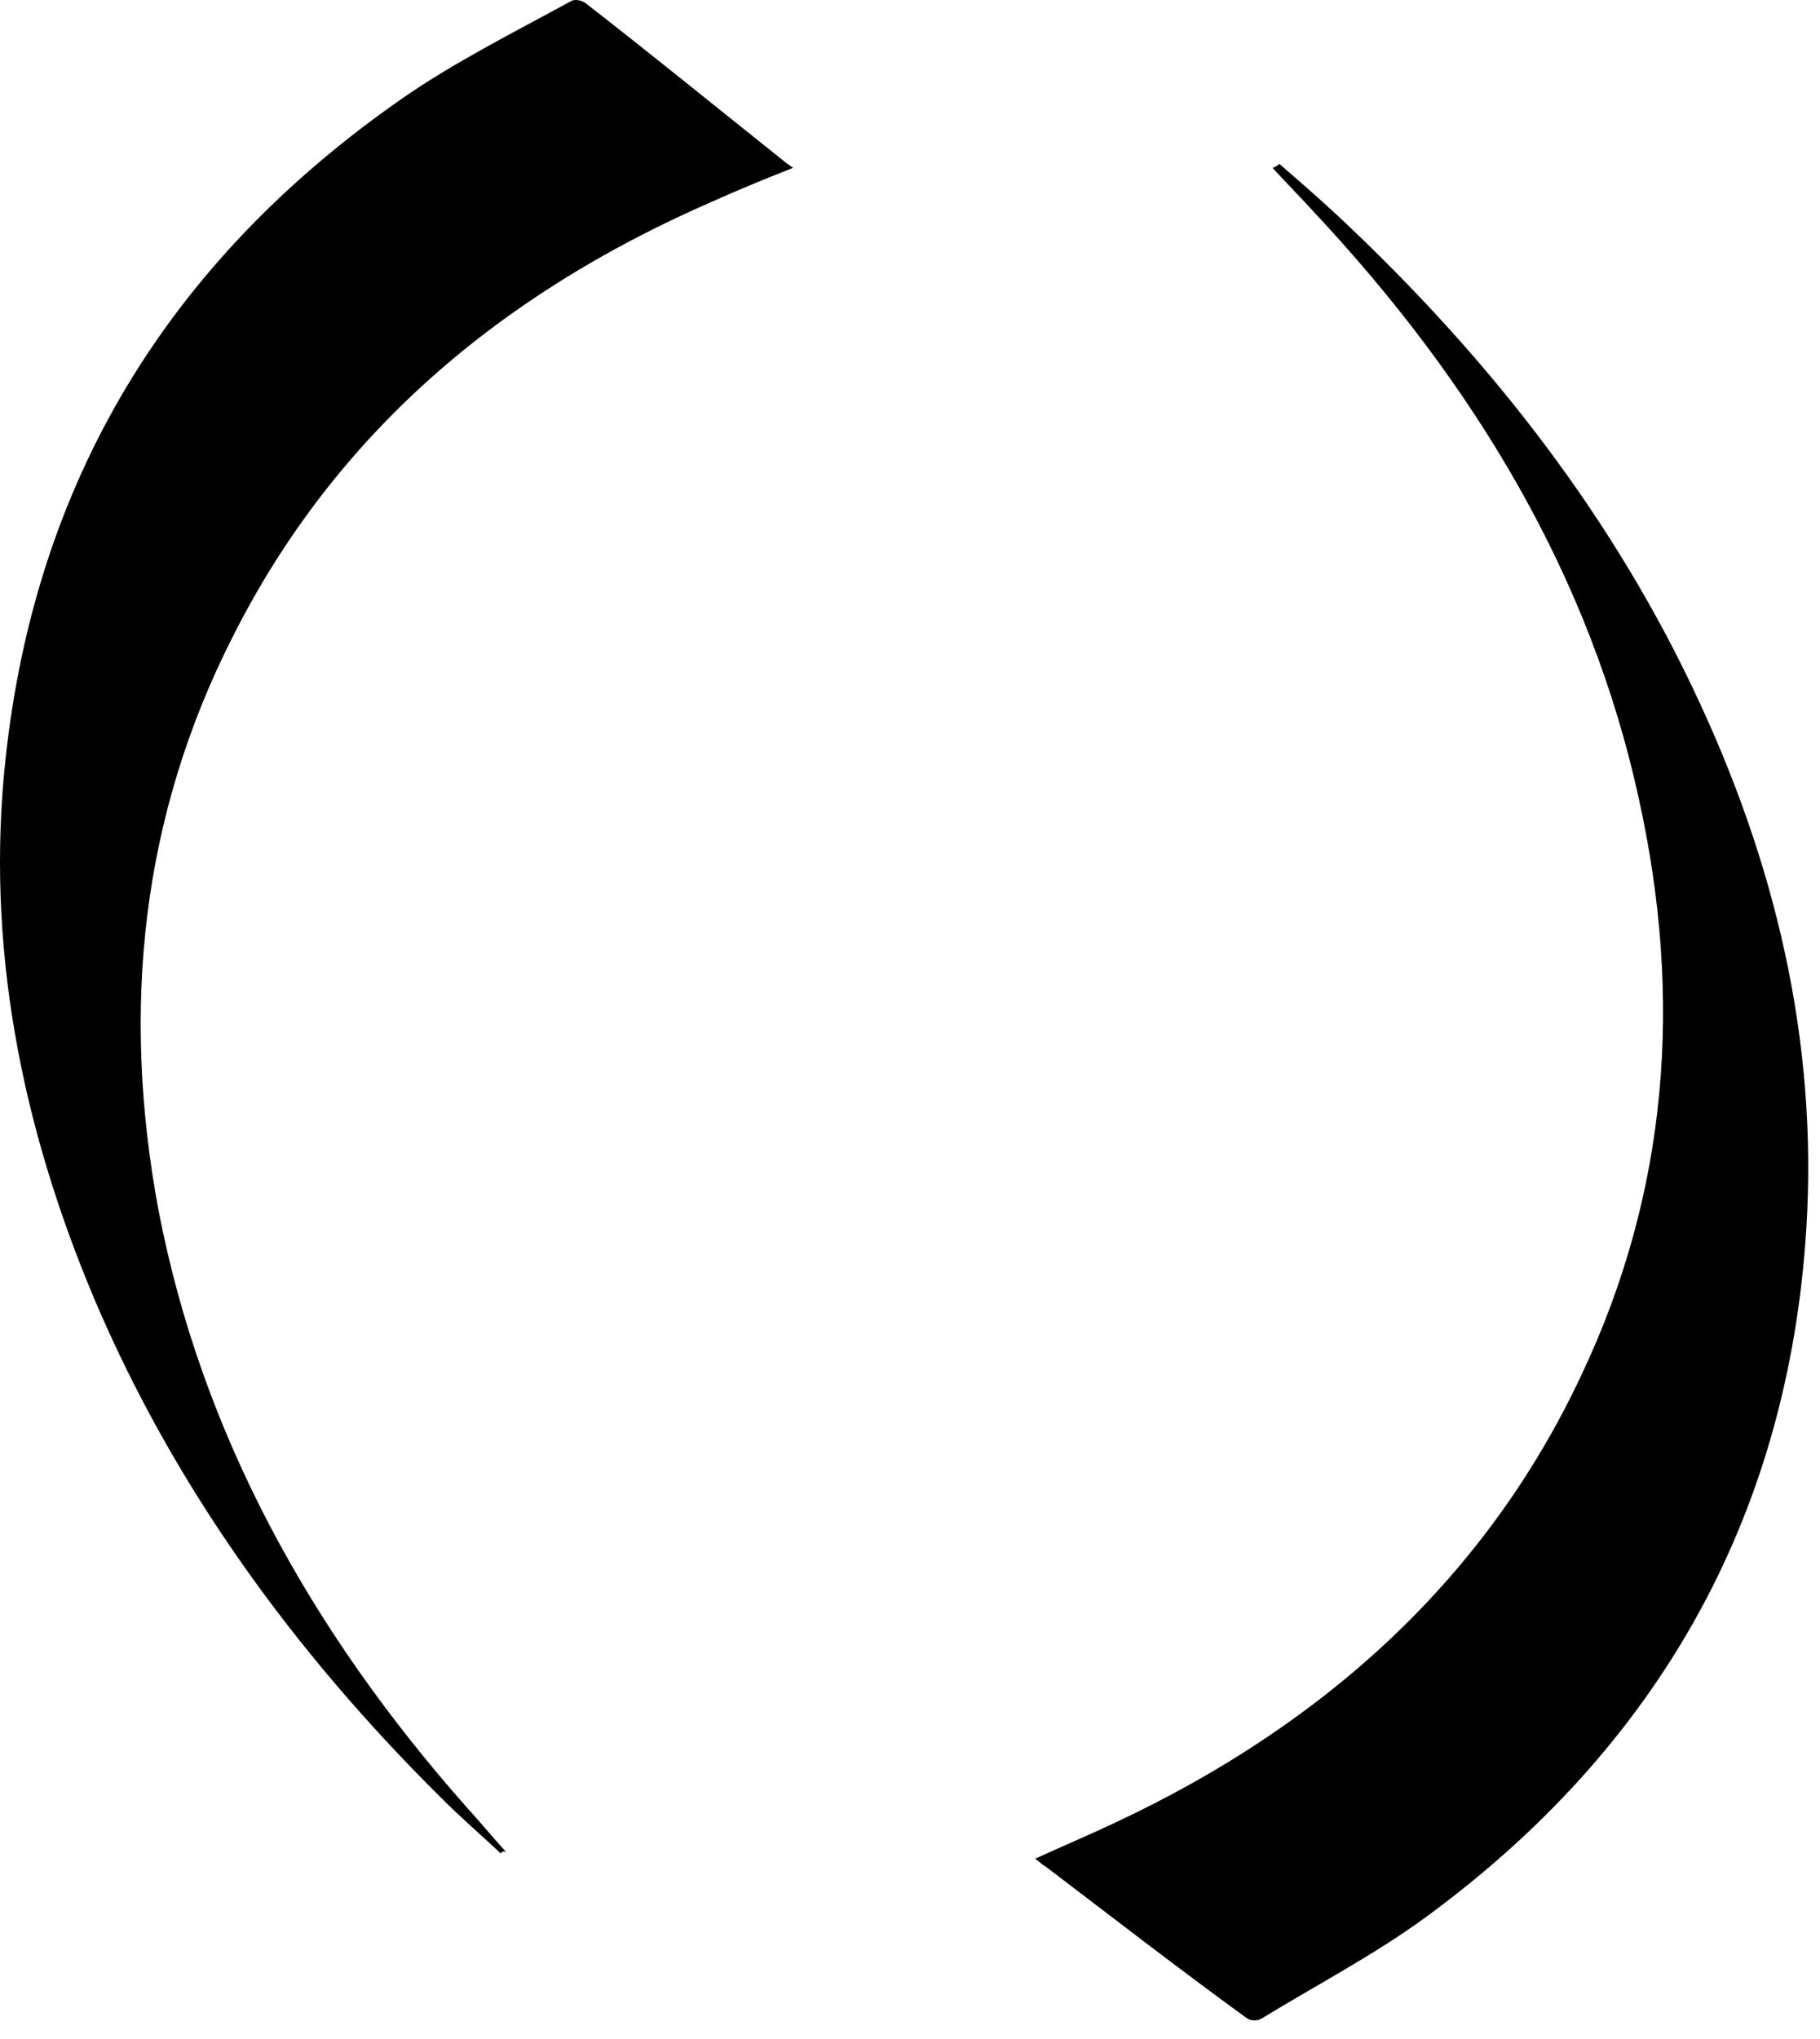 <svg width="25" height="28" viewBox="0 0 25 28" fill="none" xmlns="http://www.w3.org/2000/svg">
<path d="M17.573 2.25C17.849 2.489 18.125 2.729 18.402 2.987C20.503 4.959 22.198 7.151 23.359 9.676C24.465 12.072 24.999 14.541 24.796 17.102C24.501 20.862 22.788 23.976 19.6 26.316C18.899 26.832 18.088 27.256 17.333 27.717C17.278 27.753 17.186 27.753 17.13 27.717C16.191 27.035 15.288 26.335 14.366 25.634C14.329 25.616 14.293 25.579 14.219 25.524C14.624 25.34 14.974 25.192 15.324 25.026C18.236 23.663 20.429 21.636 21.719 18.89C22.917 16.365 23.119 13.712 22.511 10.966C21.848 7.925 20.263 5.272 18.033 2.895C17.849 2.692 17.665 2.508 17.48 2.305C17.536 2.287 17.554 2.268 17.573 2.25Z" fill="black"/>
<path d="M6.877 25.45C6.601 25.192 6.324 24.953 6.066 24.695C4.021 22.668 2.399 20.419 1.312 17.876C0.28 15.444 -0.199 12.956 0.077 10.413C0.483 6.654 2.27 3.613 5.532 1.347C6.25 0.849 7.061 0.444 7.835 0.02C7.89 -0.017 7.983 0.002 8.038 0.039C8.941 0.739 9.844 1.476 10.747 2.195C10.784 2.231 10.82 2.25 10.894 2.305C10.47 2.471 10.12 2.618 9.788 2.766C6.822 4.056 4.592 5.991 3.21 8.718C1.938 11.206 1.662 13.859 2.178 16.623C2.768 19.682 4.26 22.391 6.416 24.824C6.601 25.026 6.766 25.229 6.951 25.432C6.914 25.413 6.895 25.432 6.877 25.45Z" fill="black"/>
</svg>
